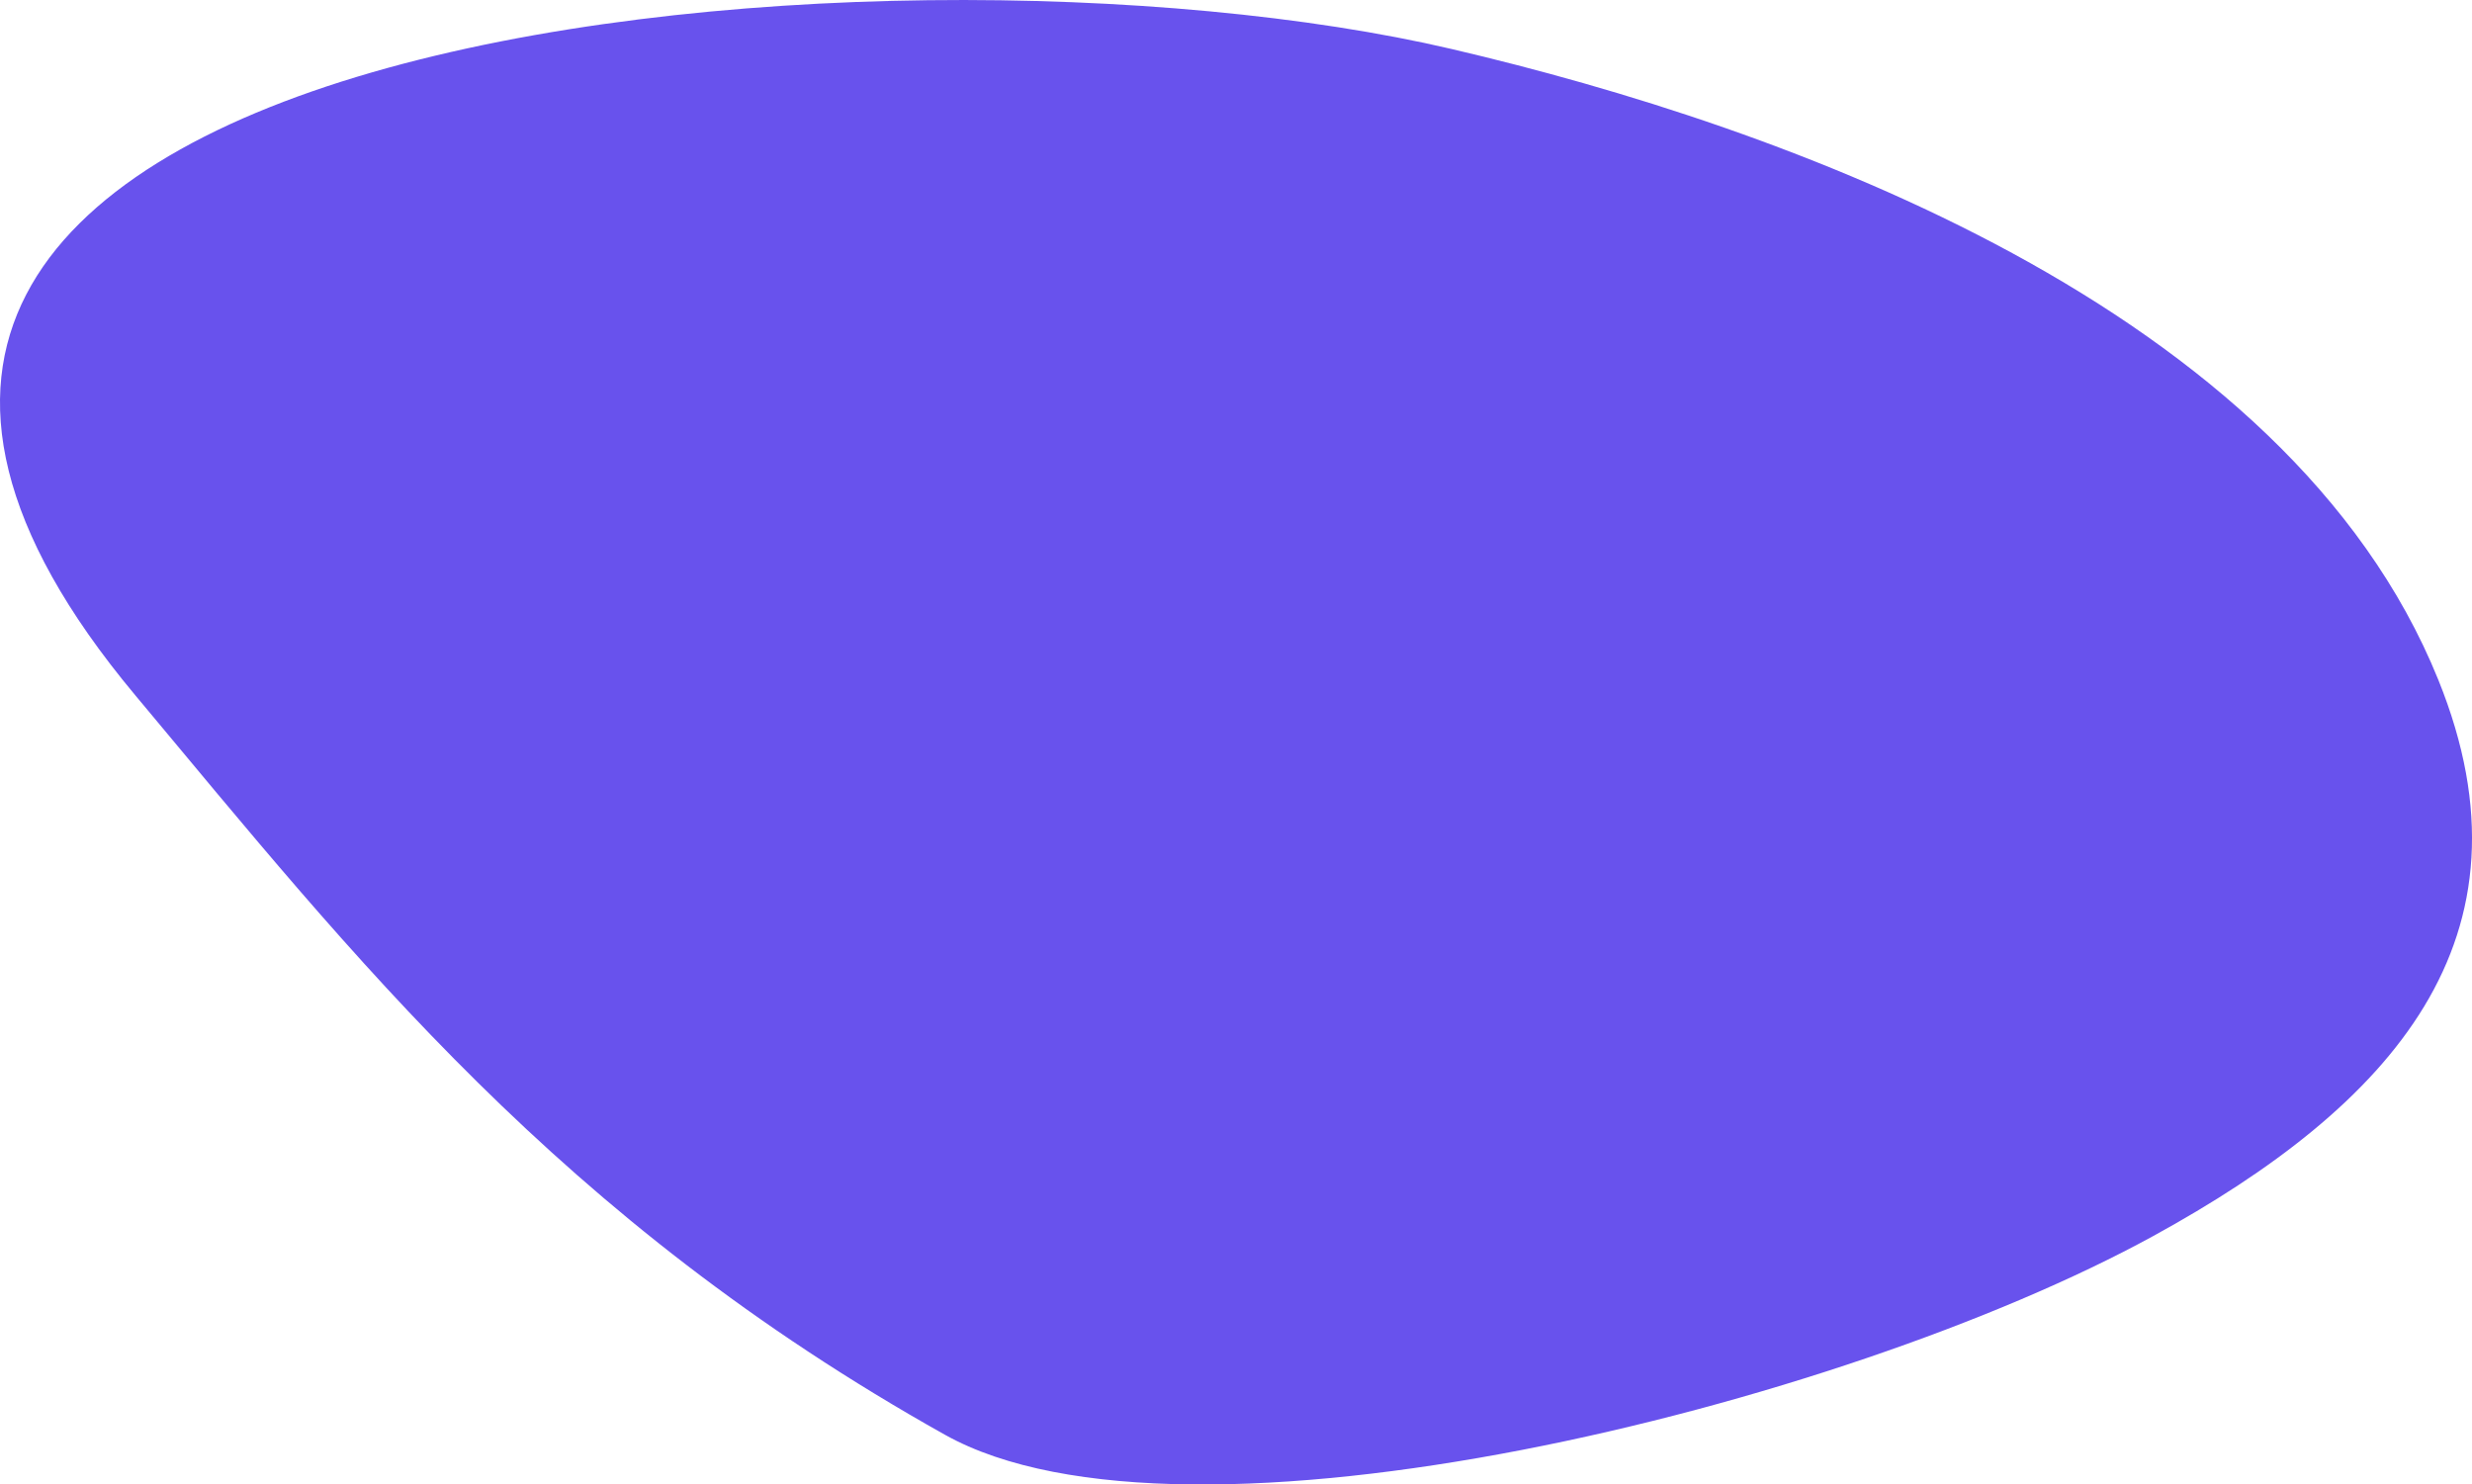 <svg xmlns="http://www.w3.org/2000/svg" xmlns:xlink="http://www.w3.org/1999/xlink" width="72.253" height="43.395" viewBox="0 0 72.253 43.395">
  <defs>
	<clipPath id="clip-path">
	  <rect id="Rechteck_59" data-name="Rechteck 59" width="72.253" height="43.395" fill="#6852ed"/>
	</clipPath>
  </defs>
  <g id="Gruppe_66" data-name="Gruppe 66" clip-path="url(#clip-path)">
	<path id="Pfad_106" data-name="Pfad 106" d="M62.934,36.133c-9.13,5-28.3,9.736-35.317,5.807C16.352,35.633,10.369,28,3.951,20.321-12.312.852,25.821-2.457,42.439,1.435,52.121,3.7,66.852,8.946,71.27,19.877c3.061,7.574-1.385,12.448-8.336,16.256" transform="translate(0 0)" fill="#6852ed"/>
  </g>
</svg>
